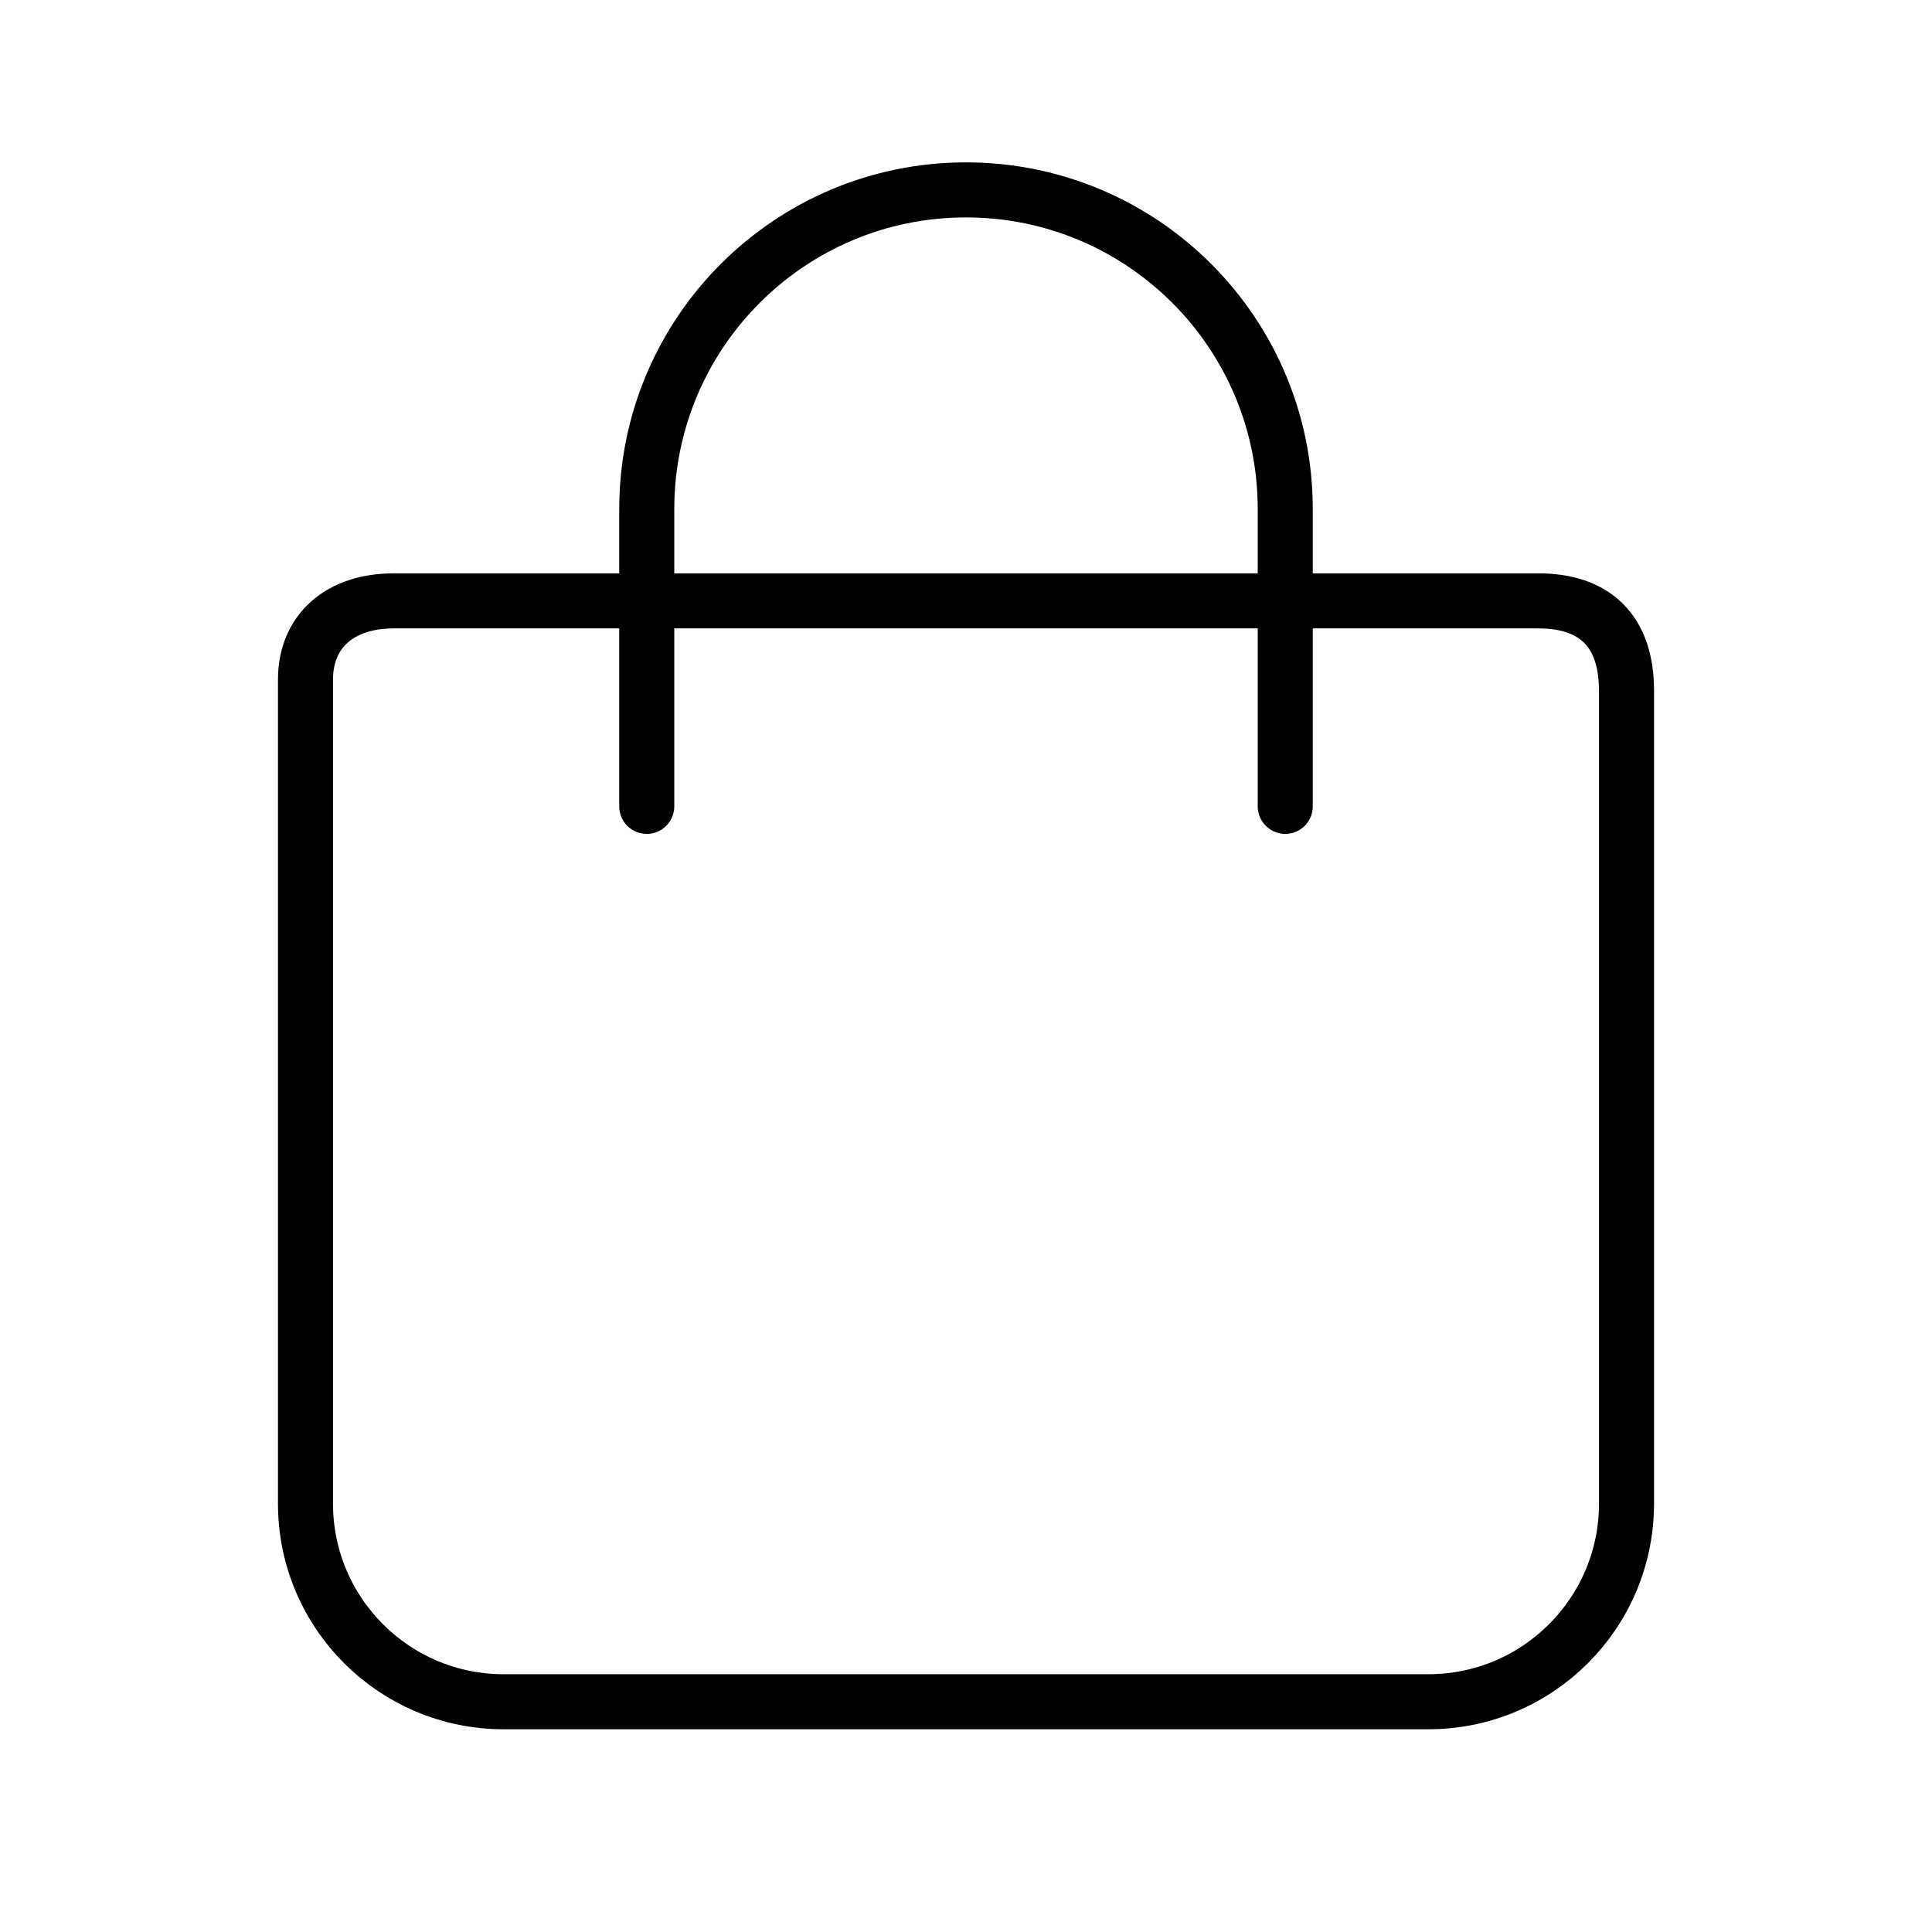 <?xml version="1.0" encoding="UTF-8"?> <svg xmlns="http://www.w3.org/2000/svg" width="351" height="351" xml:space="preserve"><g fill="none" stroke="#000" stroke-width="10" stroke-linecap="round"><path d="M117.5 146.5v-54c0-32.033 25.967-58 58-58 32.032 0 58 25.967 58 58v54"></path><path stroke-linejoin="bevel" d="M295.5 273.167c0 19.882-16.118 36-36 36h-168c-19.882 0-36-16.118-36-36V123.5c0-8.986 6.418-14.333 16-14.333h208c10.125 0 16 5.333 16 16.333v147.667z"></path></g></svg> 